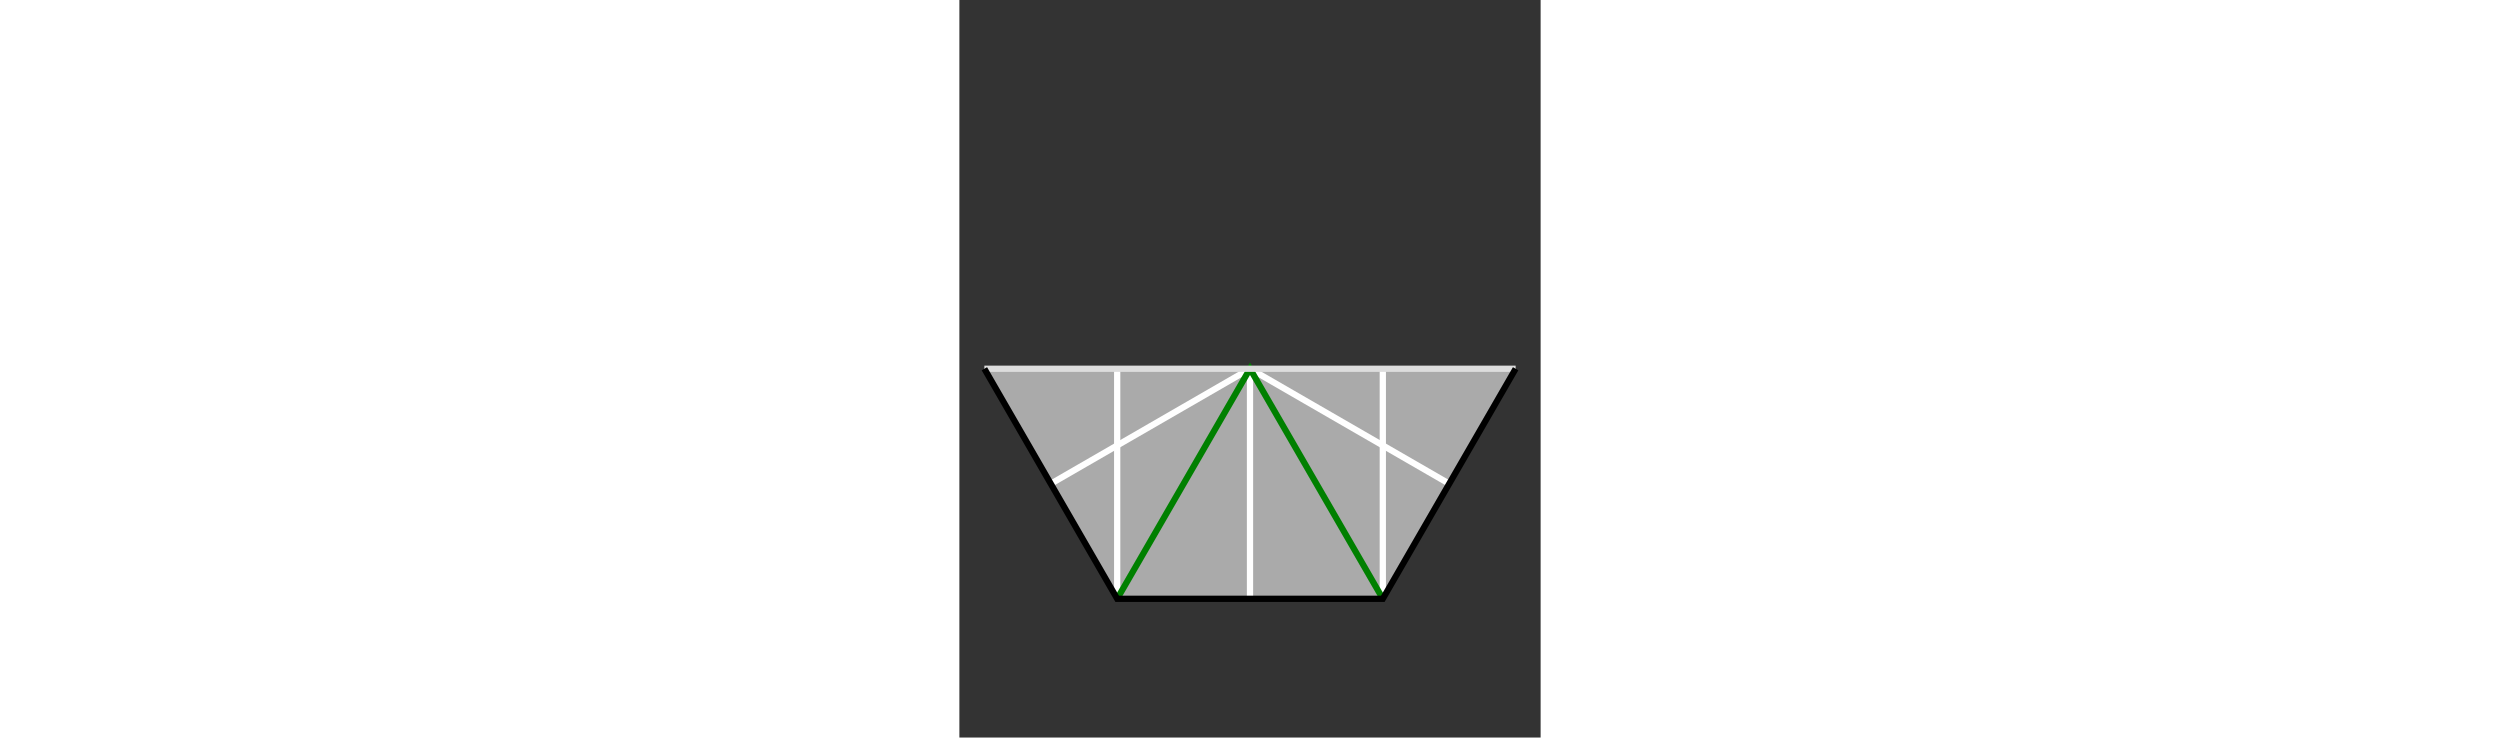   <svg viewBox="0 0 93.0 118.0"  xmlns="http://www.w3.org/2000/svg"  id="svg9" width="400">
    <rect x="0" y="0" width="93.0" height="118.0" fill="#333333" stroke="none"/>
    <g >
      <polygon points="89.0,59.0 67.75,95.806 46.5,95.806 46.5,59.0"  stroke="none"  fill="#aaaaaa" />
      <polygon points="4,59.0 25.25,95.806 46.5,95.806 46.5,59.0"  stroke="none"  fill="#aaaaaa" />
    </g>
    <g >
      <line x1="25.25"  y1="59.0"  x2="25.25"  y2="95.806"  stroke="white" />
      <line x1="46.5"  y1="59.0"  x2="46.5"  y2="95.806"  stroke="white" />
      <line x1="67.75"  y1="59.0"  x2="67.75"  y2="95.806"  stroke="white" />
      <line x1="46.5"  y1="59.0"  x2="78.375"  y2="77.403"  stroke="white" />
      <line x1="46.5"  y1="59.0"  x2="14.625"  y2="77.403"  stroke="white" />
    </g>
    <polyline points="25.25,95.806 46.5,59.0 67.75,95.806"  stroke="green"  fill="none" />
    <line x1="4.0"  y1="59.0"  x2="89.0"  y2="59.0"  stroke="#dddddd" />
    <polyline points="89.0,59.0 67.75,95.806 25.25,95.806 4.0,59"  stroke="black"  fill="none" />
  </svg>
